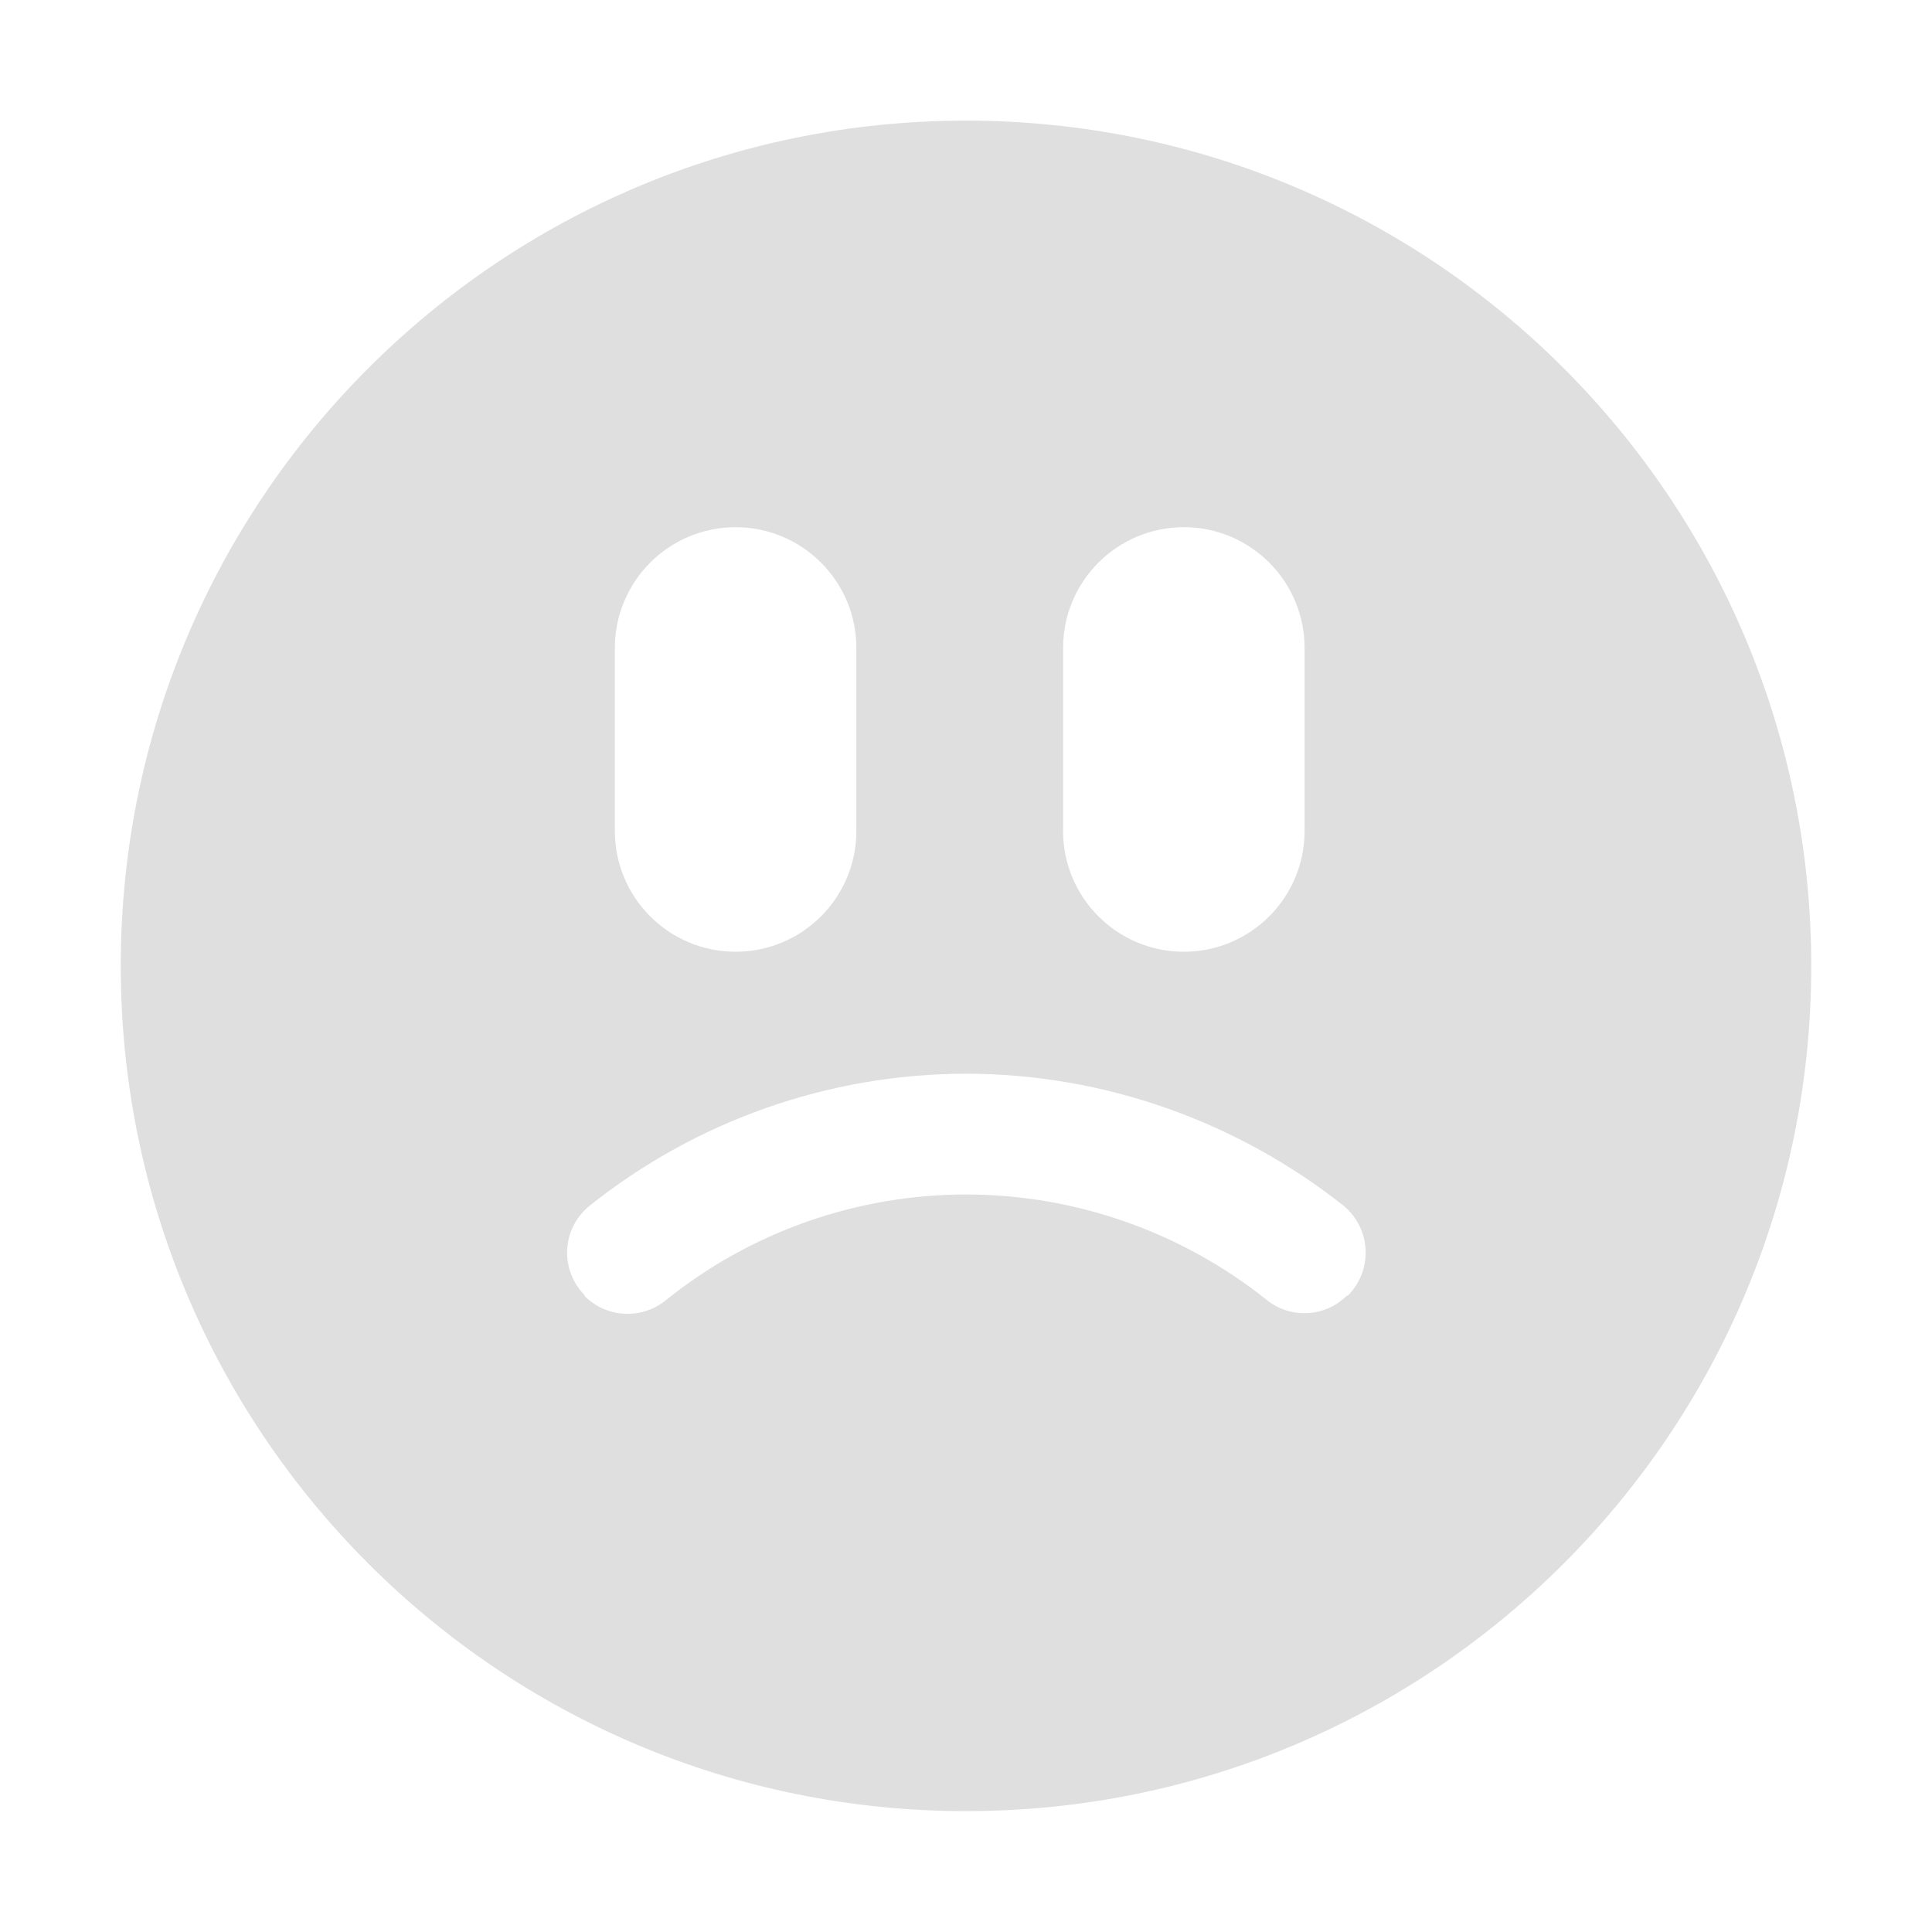 <svg style="clip-rule:evenodd;fill-rule:evenodd;stroke-linejoin:round;stroke-miterlimit:2" viewBox="0 0 16 16" xmlns="http://www.w3.org/2000/svg">
 <path d="m8 0.999c-3.866 0-7 3.134-7 7s3.134 7 7 7 7-3.134 7-7-3.134-7-7-7zm0 7.893c-1.141 1e-3 -2.243 0.393-3.125 1.1-0.107 0.09-0.172 0.22-0.178 0.36-6e-3 0.139 0.046 0.275 0.145 0.374-3e-3 5e-3 -1e-3 6e-3 0 8e-3 0.184 0.183 0.476 0.196 0.676 0.031 0.7-0.563 1.575-0.872 2.482-0.873 0.907 1e-3 1.782 0.31 2.485 0.869 0.198 0.164 0.488 0.15 0.669-0.031 5e-3 2e-3 7e-3 1e-3 8e-3 0 0.1-0.1 0.154-0.237 0.147-0.379-6e-3 -0.141-0.071-0.273-0.18-0.364-0.886-0.702-1.988-1.094-3.129-1.095zm-0.908-3.526c0-0.552-0.448-1-1-1s-1 0.448-1 1v1.516c0 0.552 0.448 1 1 1s1-0.448 1-1v-1.516zm3.712 0c0-0.552-0.448-1-1-1s-1 0.448-1 1v1.516c0 0.552 0.448 1 1 1s1-0.448 1-1v-1.516z" fill="#dfdfdf"/>
</svg>
